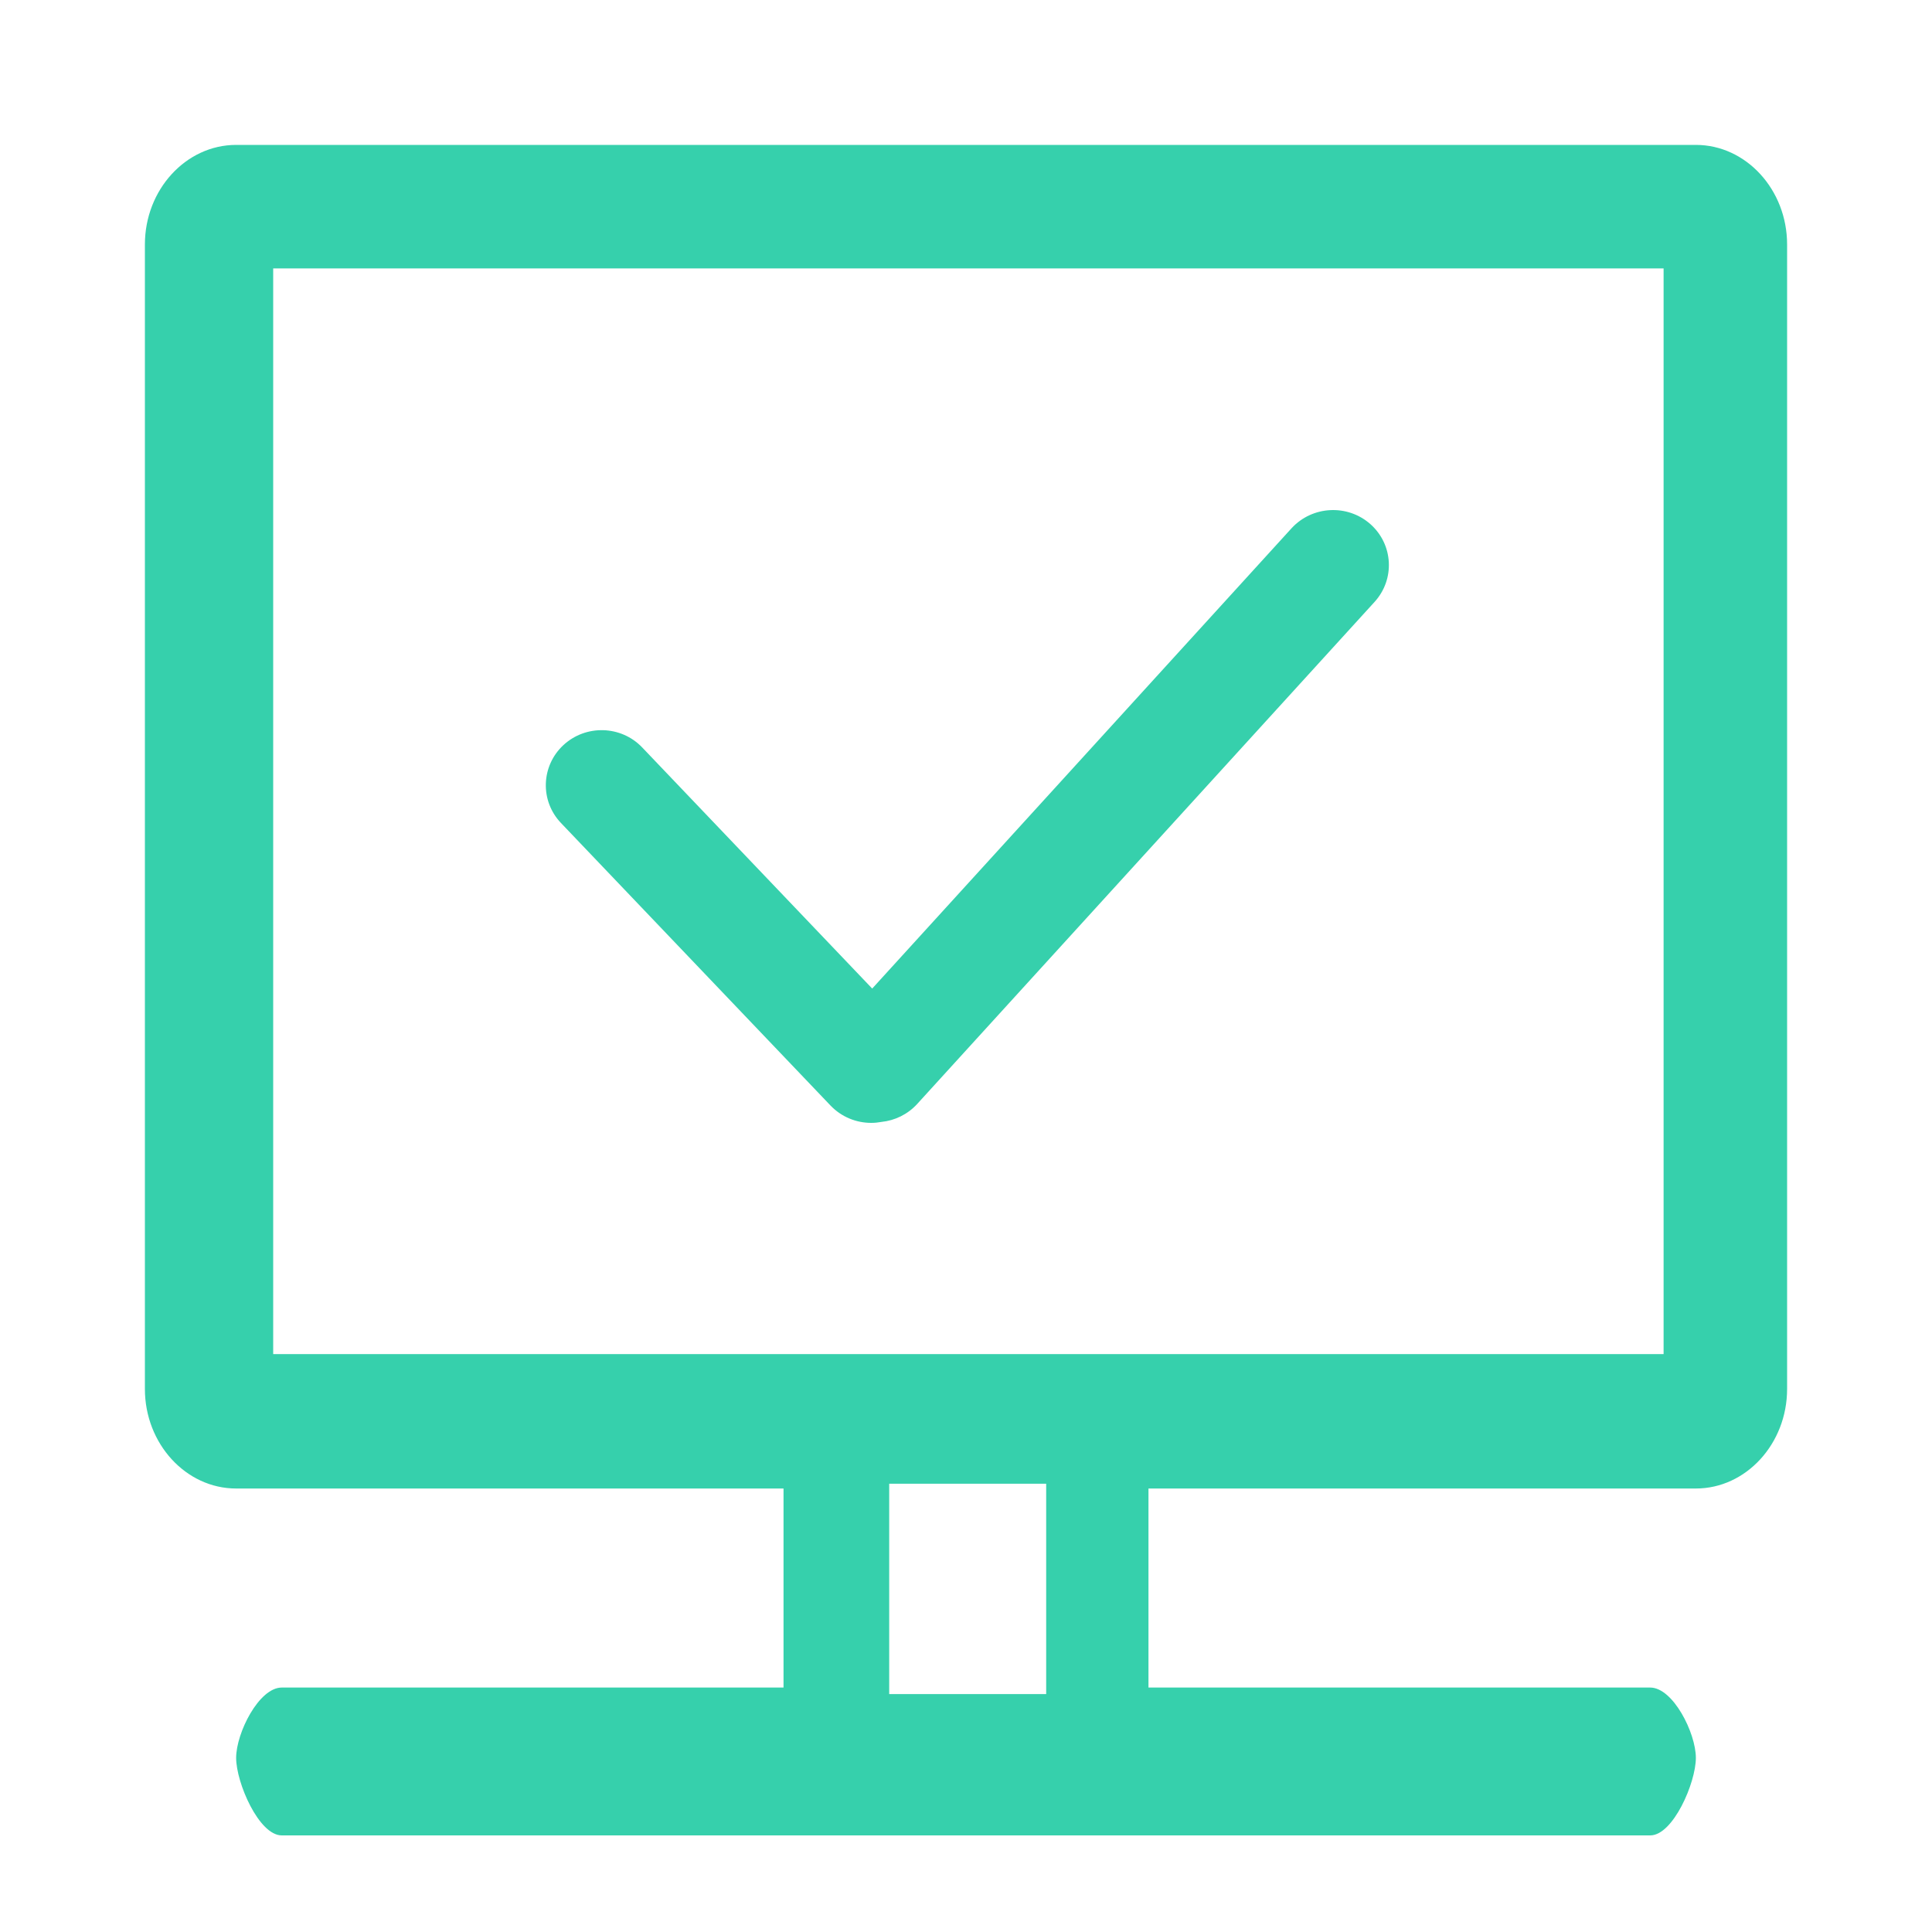 <?xml version="1.0" encoding="UTF-8"?>
<svg width="40px" height="40px" viewBox="0 0 40 40" version="1.1" xmlns="http://www.w3.org/2000/svg" xmlns:xlink="http://www.w3.org/1999/xlink">
    <title>矩形</title>
    <g id="v1.1" stroke="none" stroke-width="1" fill="none" fill-rule="evenodd">
        <g id="product-stake" transform="translate(-1256, -1950)" fill-rule="nonzero">
            <g id="编组-5" transform="translate(436, 1950)">
                <g id="在线" transform="translate(820, 0)">
                    <rect id="矩形" fill="#000000" opacity="0" x="0" y="0" width="40" height="40"></rect>
                    <path d="M35.111,3 L4.889,3 C3.85,3 3,3.927 3,5.061 L3,28.758 C3,29.891 3.85,30.818 4.889,30.818 L16.222,30.818 L16.222,34.939 L5.833,34.939 C5.361,34.939 4.889,35.88 4.889,36.395 C4.889,36.91 5.361,38 5.833,38 L34.166,38 C34.639,38 35.111,36.91 35.111,36.395 C35.111,35.88 34.639,34.939 34.166,34.939 L23.778,34.939 L23.778,30.818 L35.111,30.818 C36.15,30.818 37,29.891 37,28.758 L37,5.061 C37,3.927 36.15,3 35.111,3 Z M21.66,35.074 L18.41,35.074 L18.41,30.719 L21.66,30.719 L21.66,35.074 Z M34.443,28.035 L5.656,28.035 L5.656,5.557 L34.443,5.557 L34.443,28.035 Z M11.615,17.04 C11.177,16.581 11.2,15.86 11.663,15.428 C12.129,14.995 12.86,15.018 13.296,15.475 L18.058,20.467 L26.741,10.936 C27.17,10.47 27.899,10.432 28.373,10.852 C28.847,11.273 28.886,11.993 28.458,12.463 L18.989,22.857 C18.789,23.075 18.525,23.199 18.251,23.228 C18.18,23.241 18.109,23.248 18.037,23.248 C17.73,23.248 17.423,23.127 17.196,22.89 L11.615,17.04 Z" id="形状" fill="#36D0AC"></path>
                </g>
            </g>
        </g>
    </g>
</svg>